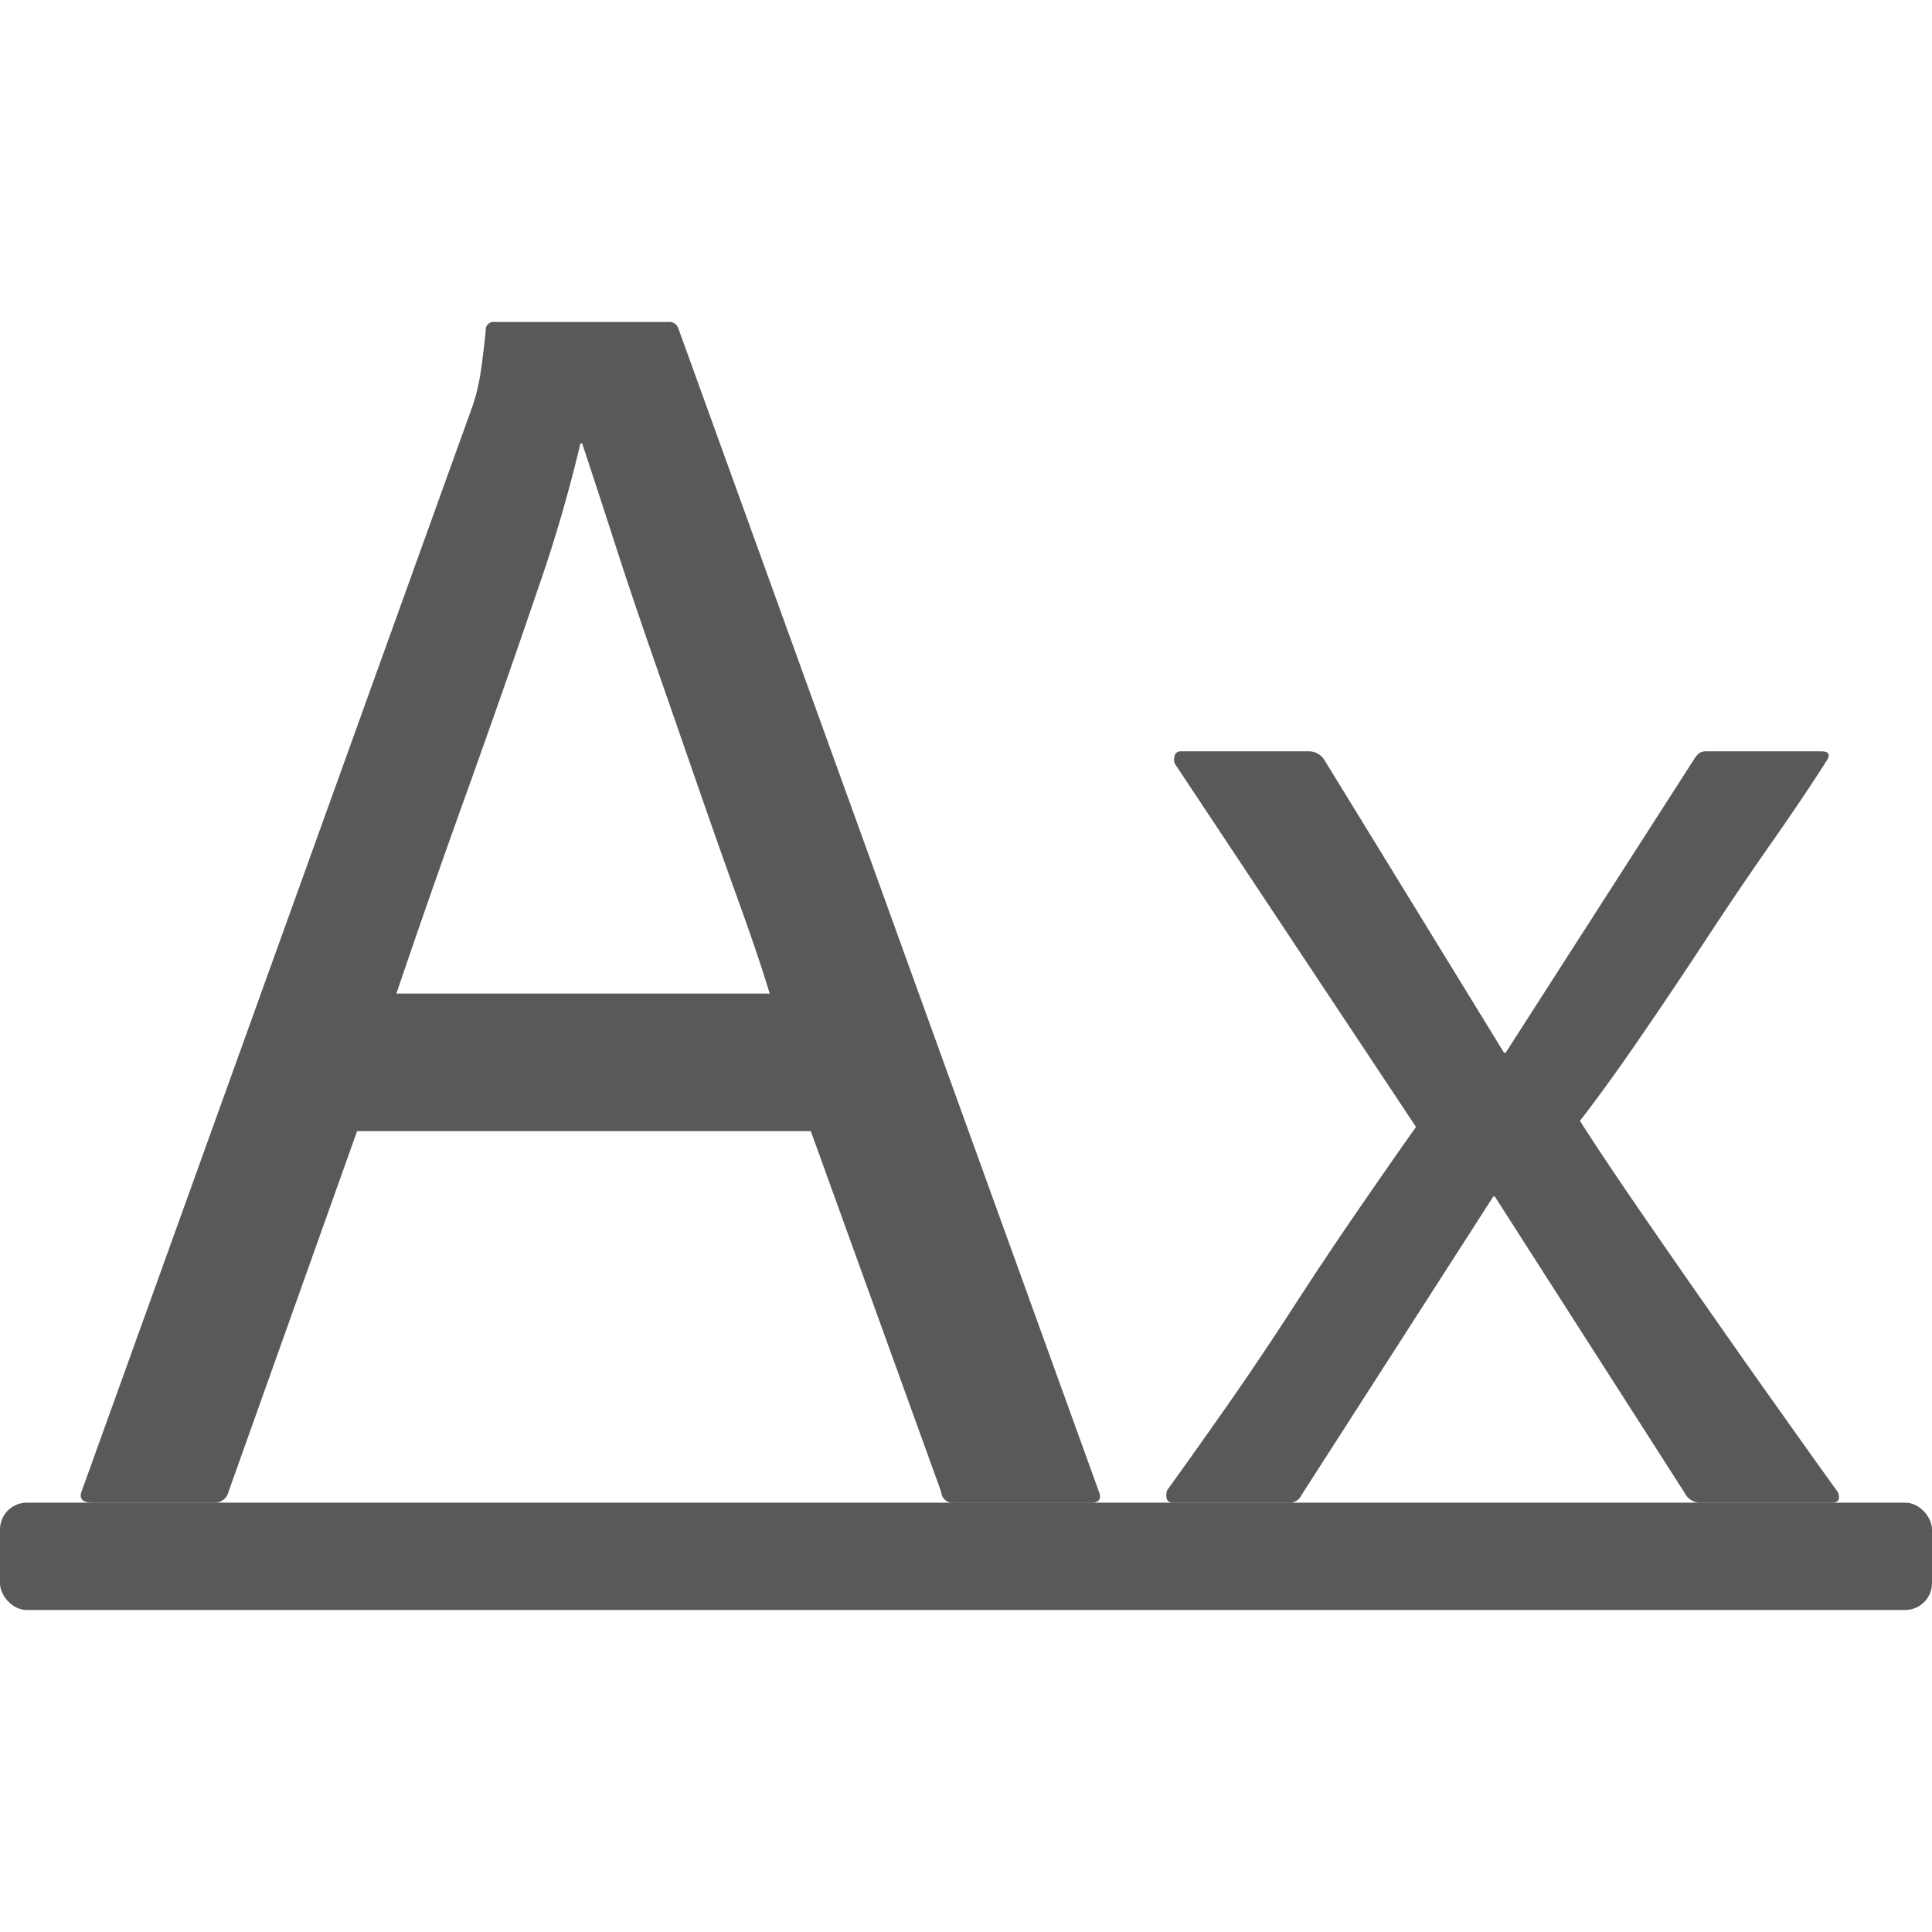 <svg xmlns="http://www.w3.org/2000/svg" width="36" height="36" viewBox="0 0 36 36">
  <defs>
    <style>
      .fill {
        fill-rule: evenodd;
        opacity: 0.65;
      }
    </style>
  </defs>
  <g id="icons">
    <path class="fill" d="M15.108,21.077H6.654L4.257,27.8a.261.261,0,0,1-.266.2H1.728c-.199,0-.266-.078-.199-.233l7.289-20.237a3.592,3.592,0,0,0,.117-.465c.033-.178.071-.478.116-.899A.147.147,0,0,1,9.217,6h3.228a.178.178,0,0,1,.2.133l7.822,21.635c.067.155.022.233-.133.233h-2.563a.213.213,0,0,1-.233-.2ZM7.386,18.514H14.342q-.2-.666-.566-1.68-.367-1.016-.782-2.214-.416-1.198-.832-2.397Q11.745,11.025,11.414,9.993q-.334-1.031-.566-1.73h-.033a27.33,27.33,0,0,1-.815,2.779q-.583,1.714-1.281,3.662Q8.018,16.65,7.386,18.514Z"/>
    <path class="fill" d="M26.385,20.999l-4.494-6.769a.229.229,0,0,1,0-.159A.112.112,0,0,1,22.006,14h2.391a.34.34,0,0,1,.288.172l3.341,5.445h.029l3.514-5.473a.439.439,0,0,1,.101-.116A.244.244,0,0,1,31.801,14h2.132q.23,0,.087.201-.404.635-1.008,1.499-.605.863-1.238,1.829-.635.966-1.239,1.844-.605.88-1.095,1.513.403.633,1.066,1.599.662.964,1.368,1.972.705,1.01,1.34,1.901.633.894,1.008,1.412a.215.215,0,0,1,.043.158C34.254,27.976,34.211,28,34.135,28H31.657a.32.32,0,0,1-.26-.173l-3.543-5.531h-.029l-3.572,5.56A.247.247,0,0,1,23.994,28h-2.132a.116.116,0,0,1-.115-.057.264.264,0,0,1,0-.173q.519-.719,1.124-1.584.605-.865,1.21-1.8.605-.936,1.21-1.816Q25.895,21.691,26.385,20.999Z"/>
  </g>
  <g id="ImportedIcons-10" data-name="ImportedIcons">
    <rect class="fill" y="28" width="36" height="2" rx="0.5"/>
  </g>
</svg>
